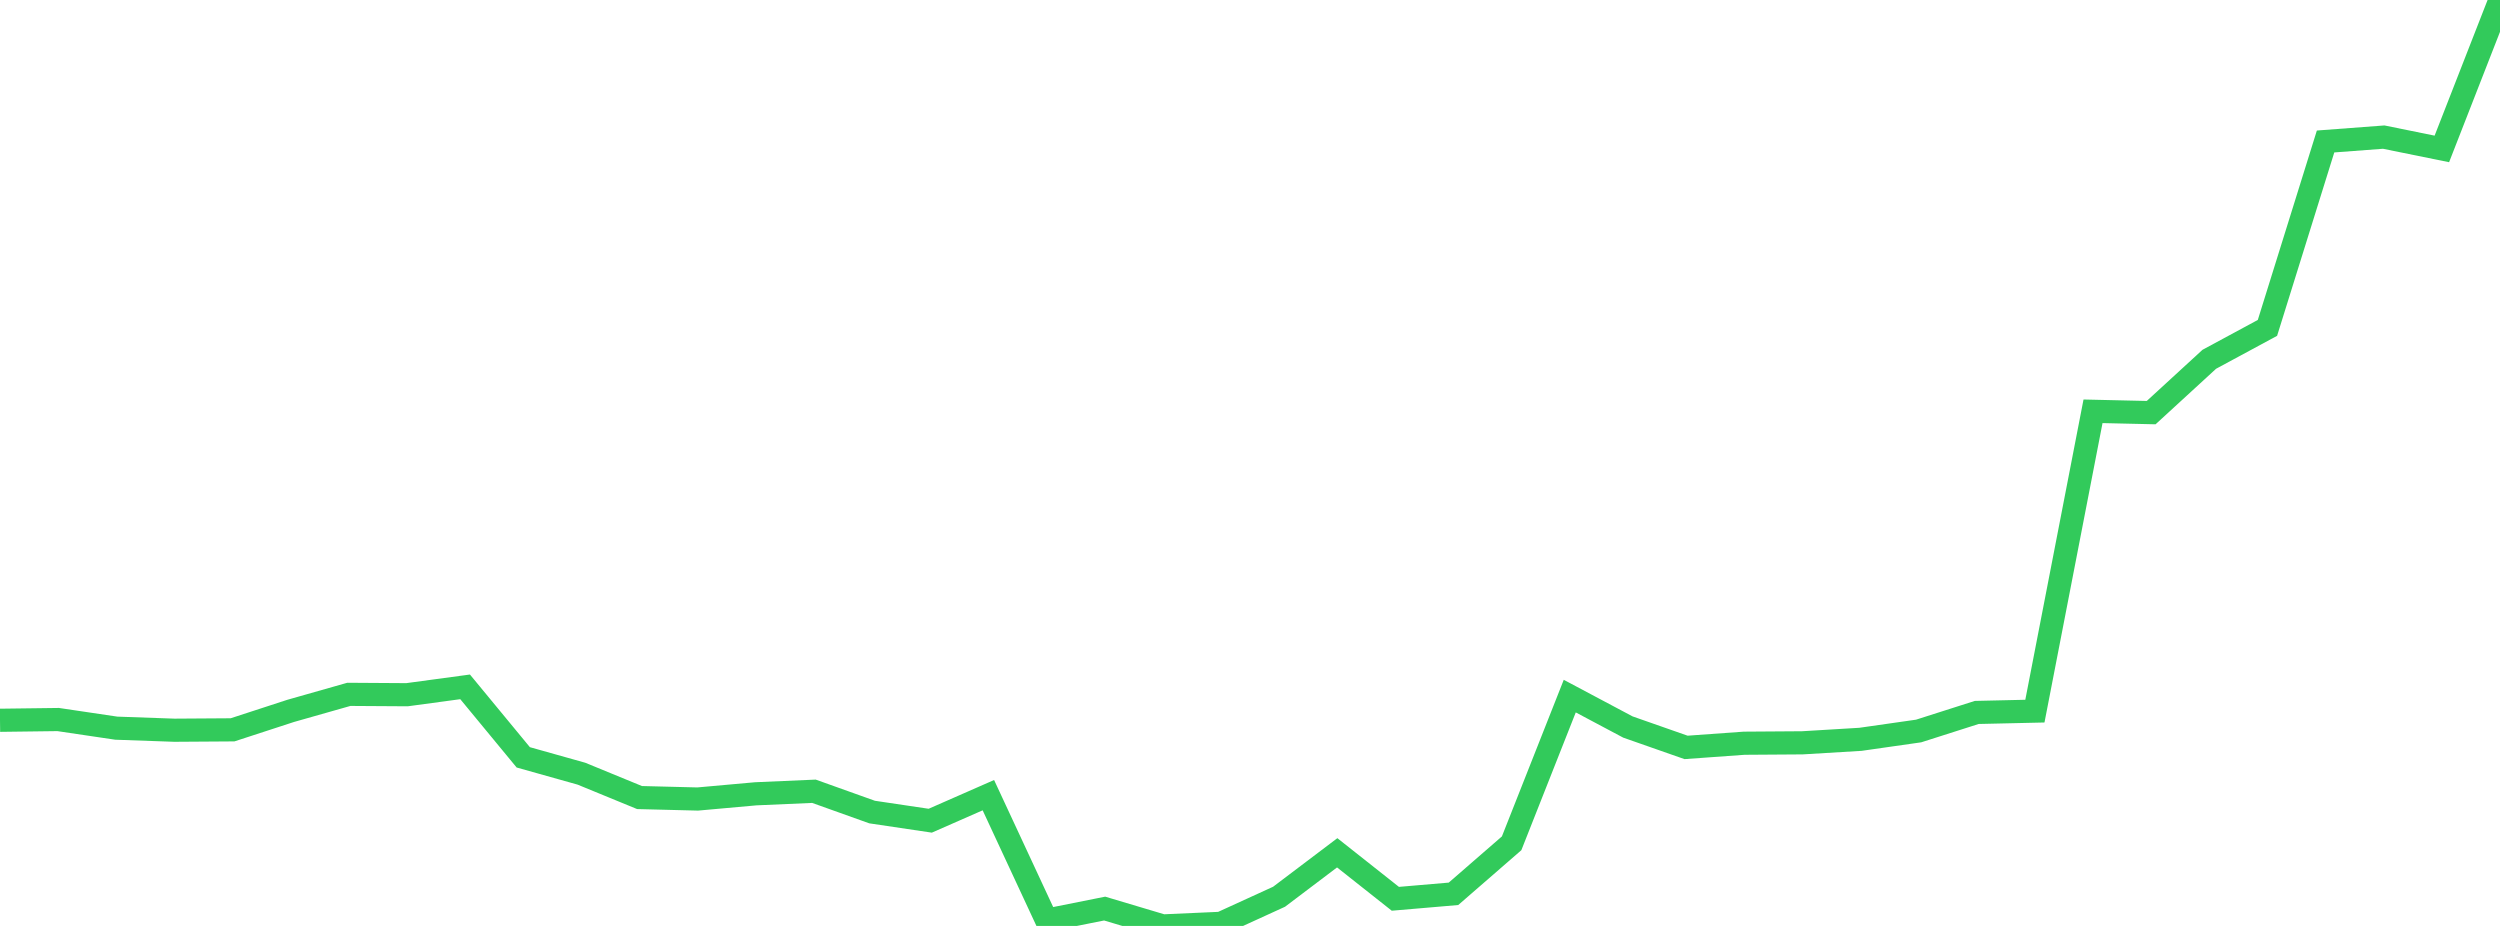 <?xml version="1.0" standalone="no"?>
<!DOCTYPE svg PUBLIC "-//W3C//DTD SVG 1.1//EN" "http://www.w3.org/Graphics/SVG/1.1/DTD/svg11.dtd">

<svg width="135" height="50" viewBox="0 0 135 50" preserveAspectRatio="none" 
  xmlns="http://www.w3.org/2000/svg"
  xmlns:xlink="http://www.w3.org/1999/xlink">


<polyline points="0.0, 38.895 3.14, 38.855 6.279, 39.321 9.419, 39.432 12.558, 39.411 15.698, 38.387 18.837, 37.495 21.977, 37.515 25.116, 37.09 28.256, 40.896 31.395, 41.778 34.535, 43.068 37.674, 43.147 40.814, 42.865 43.953, 42.728 47.093, 43.851 50.233, 44.318 53.372, 42.939 56.512, 49.69 59.651, 49.063 62.791, 50.0 65.93, 49.86 69.07, 48.424 72.209, 46.051 75.349, 48.535 78.488, 48.266 81.628, 45.538 84.767, 37.59 87.907, 39.259 91.047, 40.36 94.186, 40.134 97.326, 40.112 100.465, 39.923 103.605, 39.474 106.744, 38.472 109.884, 38.401 113.023, 22.21 116.163, 22.282 119.302, 19.401 122.442, 17.706 125.581, 7.64 128.721, 7.404 131.86, 8.042 135.0, 0.0" fill="none" stroke="#32ca5b" stroke-width="1.25"/>

</svg>